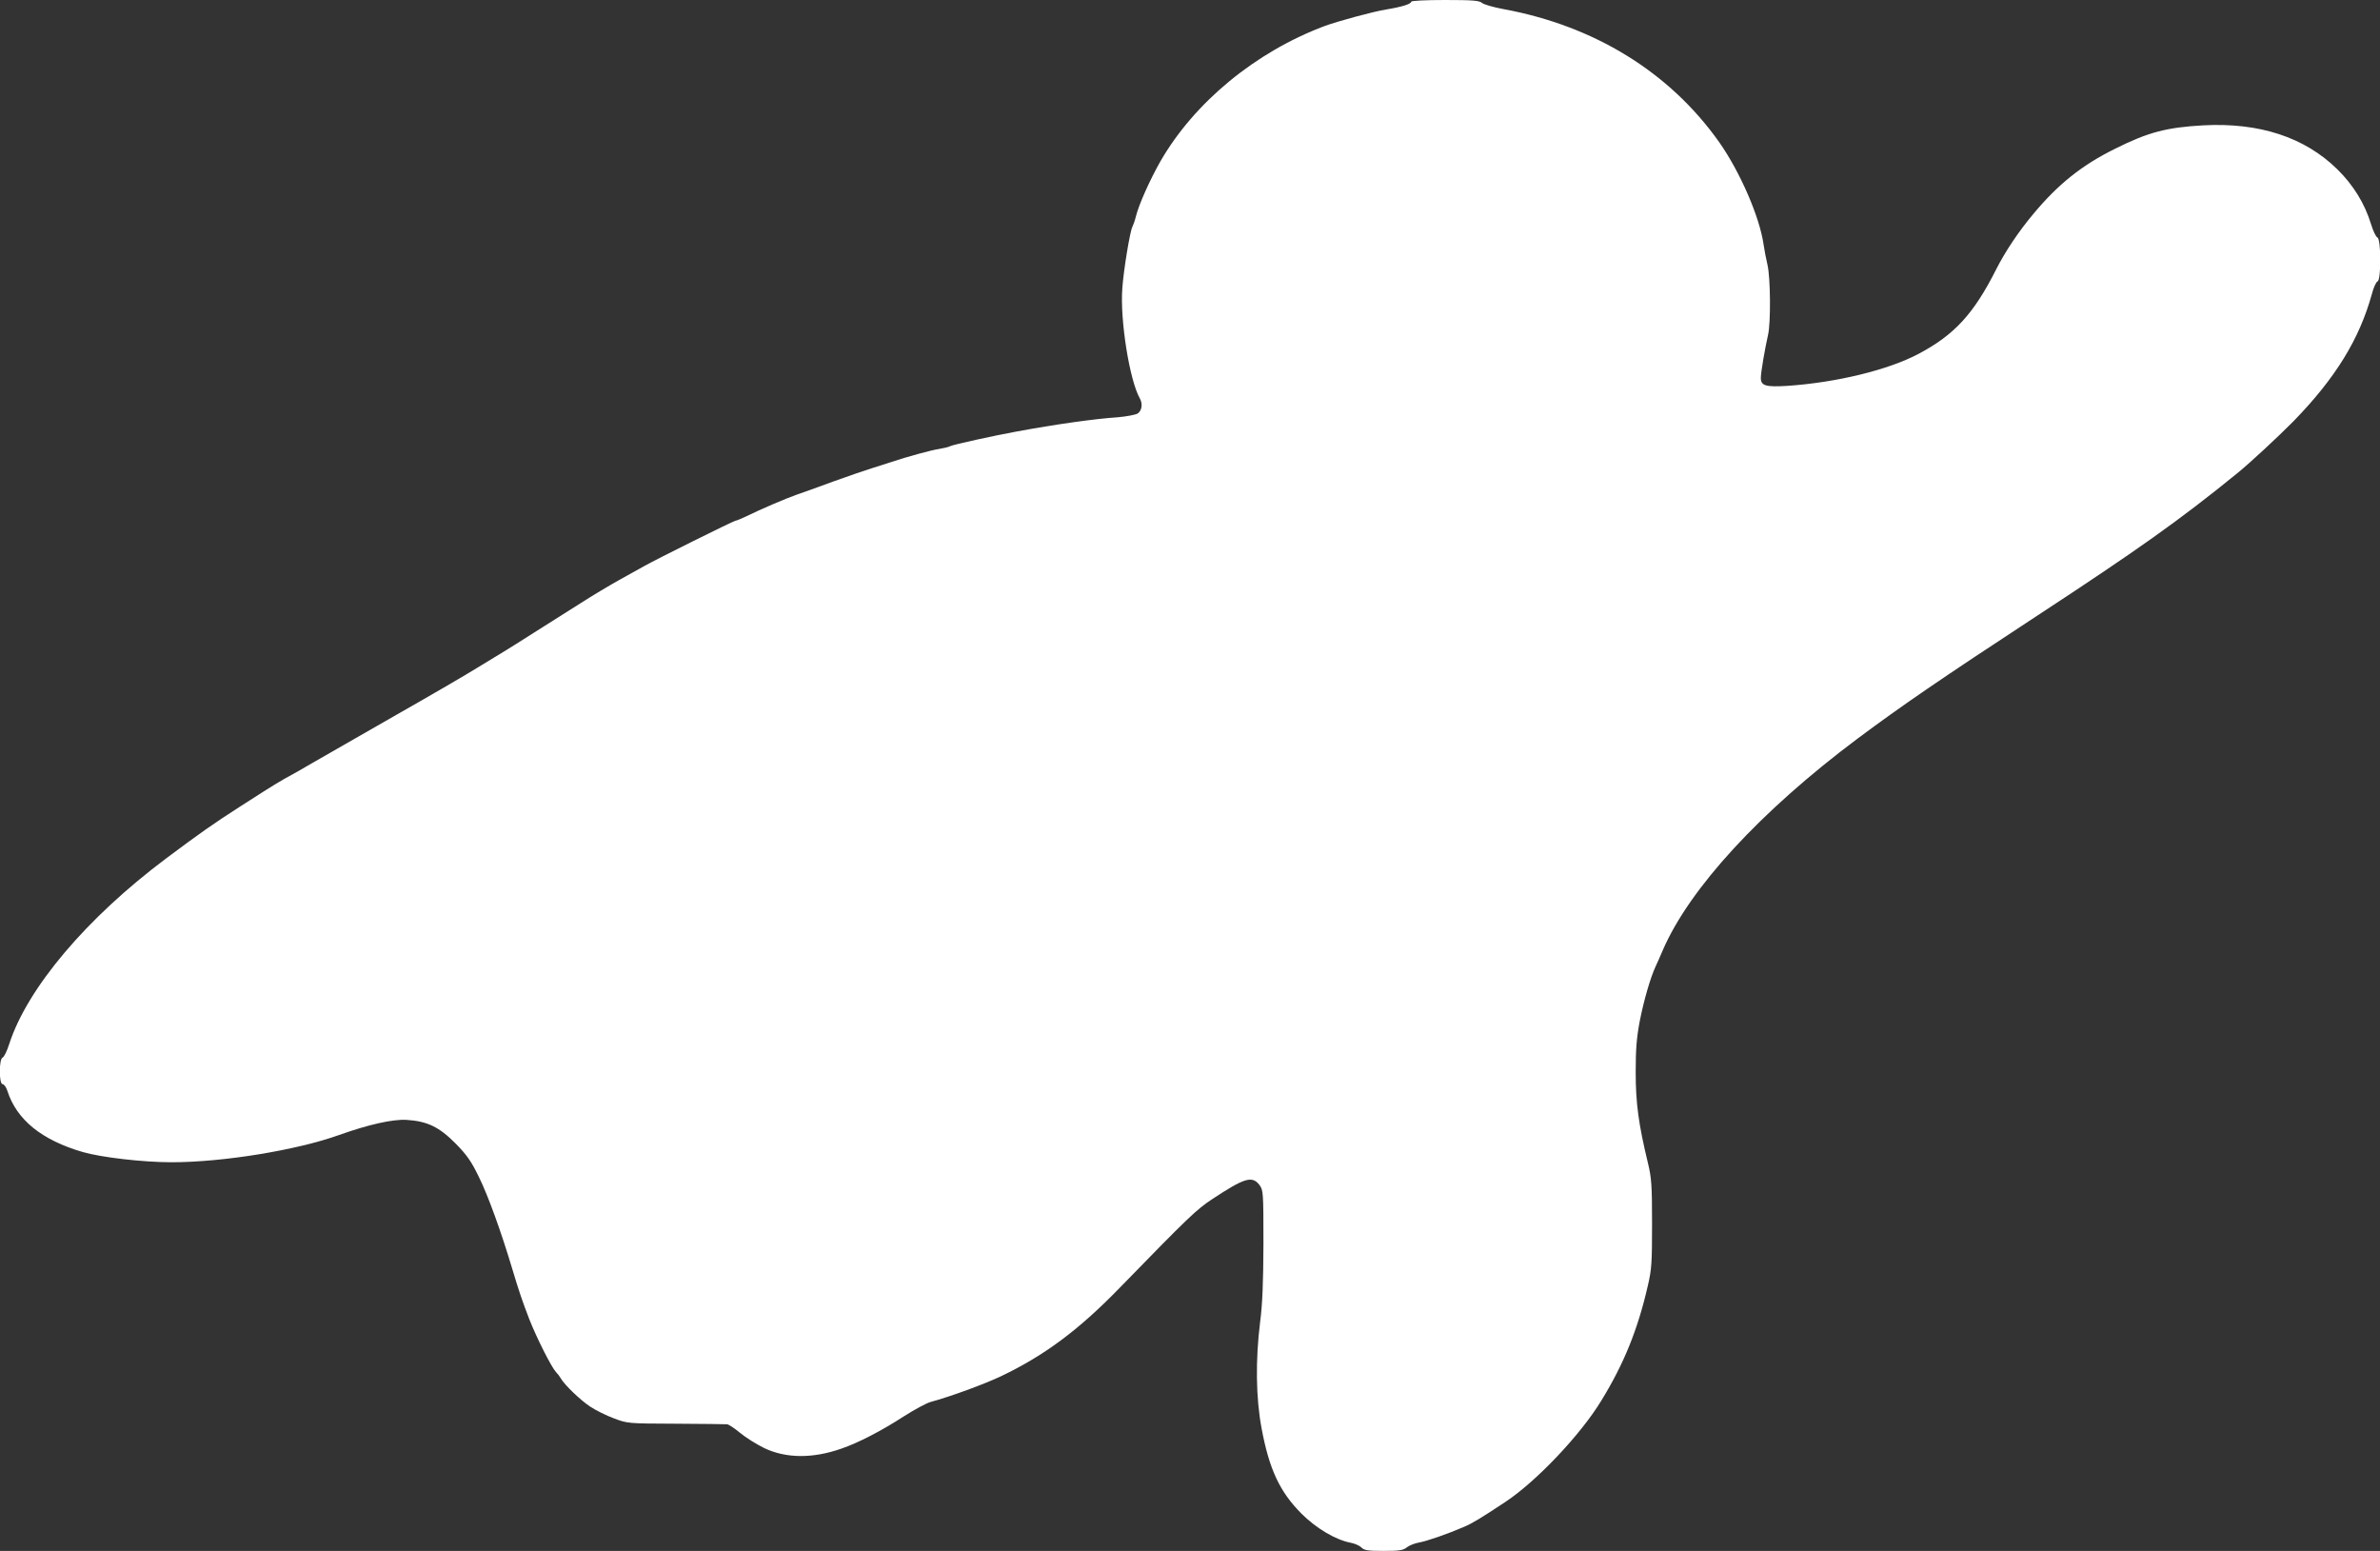 <?xml version="1.0" standalone="no"?>
<!DOCTYPE svg PUBLIC "-//W3C//DTD SVG 20010904//EN"
 "http://www.w3.org/TR/2001/REC-SVG-20010904/DTD/svg10.dtd">
<svg version="1.0" xmlns="http://www.w3.org/2000/svg"
 width="1280pt" height="834pt" viewBox="0 0 1280 834"
 preserveAspectRatio="xMidYMid meet">
<rect x="0" y="0" width="1280" height="834" fill="#333333" stroke="none"/>
<g transform="translate(0,834) scale(0.1,-0.1)"
fill="#ffffff" stroke="none">
<path d="M7590 8331 c0 -12 -49 -28 -135 -42 -65 -10 -264 -64 -331 -89 -373
-140 -701 -411 -884 -729 -57 -101 -116 -233 -131 -295 -5 -21 -14 -46 -19
-56 -13 -25 -47 -231 -54 -330 -13 -171 39 -495 94 -592 17 -30 11 -67 -12
-82 -13 -7 -61 -16 -108 -20 -122 -8 -335 -38 -545 -77 -116 -21 -339 -70
-354 -78 -9 -5 -35 -11 -59 -15 -42 -6 -177 -43 -257 -70 -22 -7 -67 -22 -100
-32 -33 -10 -127 -42 -210 -72 -82 -30 -172 -63 -200 -72 -57 -20 -196 -79
-270 -116 -28 -13 -54 -24 -59 -24 -9 0 -430 -209 -491 -244 -22 -12 -83 -46
-135 -75 -52 -29 -146 -85 -208 -125 -62 -39 -174 -110 -250 -158 -75 -48
-155 -98 -177 -111 -22 -13 -80 -49 -130 -79 -49 -31 -245 -145 -435 -253
-373 -214 -357 -205 -445 -255 -75 -44 -102 -59 -157 -89 -23 -13 -74 -44
-113 -69 -38 -24 -95 -61 -125 -80 -142 -91 -217 -144 -395 -277 -429 -321
-747 -697 -845 -998 -12 -38 -28 -71 -36 -74 -20 -8 -20 -143 0 -143 8 0 20
-17 26 -37 50 -155 185 -264 405 -328 100 -29 325 -55 478 -55 276 0 674 65
902 147 154 55 286 85 360 81 113 -7 177 -38 265 -127 61 -62 85 -96 126 -181
49 -99 120 -296 178 -490 38 -127 55 -176 93 -275 40 -101 118 -256 143 -283
9 -9 21 -25 26 -34 19 -34 105 -117 158 -152 30 -20 87 -48 127 -63 74 -28 76
-28 334 -29 143 -1 267 -2 275 -3 8 0 40 -21 70 -46 30 -25 89 -62 130 -82
118 -56 261 -57 415 -3 91 31 218 97 335 173 58 37 123 72 145 78 104 28 290
96 380 139 234 112 418 249 640 478 367 377 411 419 495 474 174 115 215 127
254 75 20 -27 21 -39 21 -315 -1 -210 -5 -323 -18 -422 -25 -202 -23 -406 8
-571 41 -220 98 -342 215 -459 79 -79 184 -141 264 -156 21 -4 47 -15 57 -25
16 -16 35 -19 120 -19 84 0 105 3 125 19 14 11 43 22 65 26 42 7 156 47 242
84 47 20 91 47 224 135 166 110 404 361 515 544 121 197 196 381 250 617 21
89 23 125 23 335 0 207 -3 246 -22 325 -51 211 -66 324 -66 490 0 125 5 185
22 275 22 111 57 233 86 295 8 17 25 55 38 86 145 334 526 747 1047 1137 243
181 446 320 960 657 548 359 771 517 1081 769 67 54 222 198 303 280 227 233
355 442 422 684 9 35 23 66 31 69 20 8 19 229 -1 236 -8 3 -24 37 -35 74 -33
108 -95 209 -181 293 -175 172 -419 252 -720 236 -198 -11 -297 -37 -475 -126
-178 -88 -306 -190 -439 -350 -80 -95 -153 -205 -200 -298 -121 -240 -225
-353 -418 -455 -164 -87 -442 -154 -705 -172 -116 -7 -143 0 -143 43 0 29 22
158 39 232 15 66 13 304 -3 375 -8 33 -17 82 -21 109 -21 149 -127 393 -240
553 -266 375 -670 624 -1159 714 -54 10 -106 25 -115 33 -15 13 -49 16 -199
16 -105 0 -182 -4 -182 -9z"/>
</g>
</svg>
